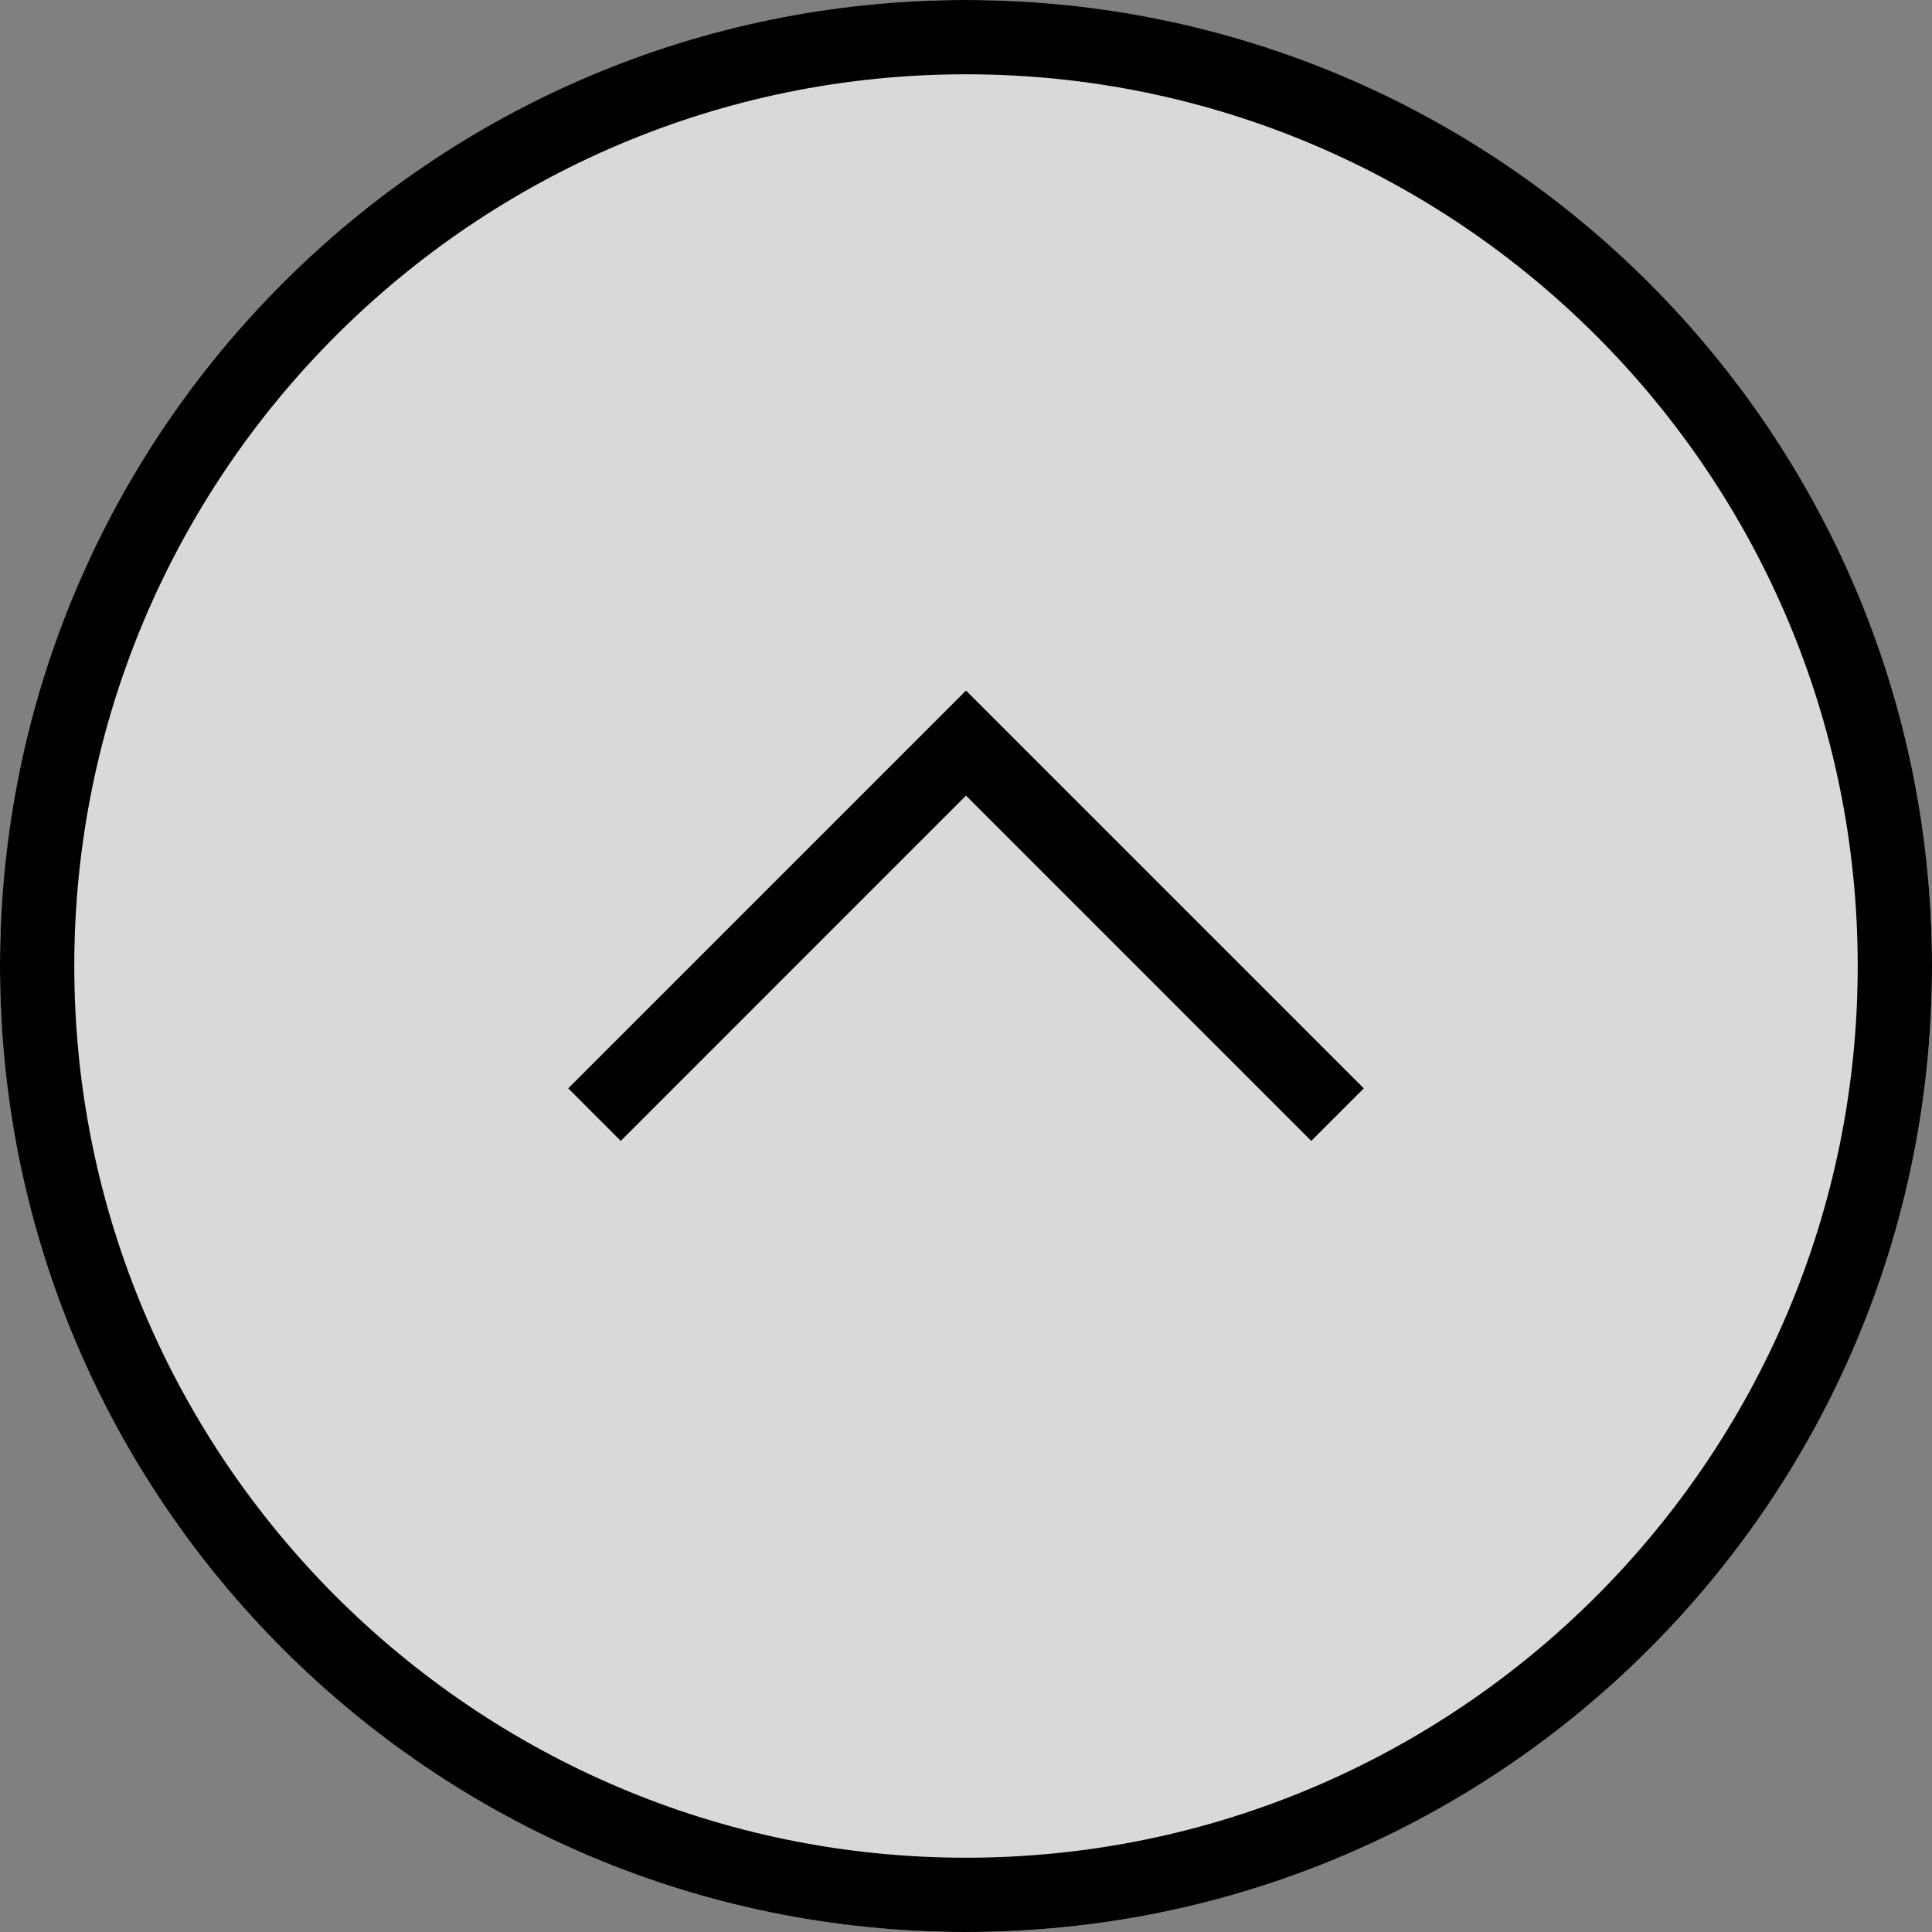 <?xml version="1.0" encoding="utf-8"?>
<!-- Generator: Adobe Illustrator 24.0.0, SVG Export Plug-In . SVG Version: 6.00 Build 0)  -->
<svg version="1.1" id="レイヤー_1" xmlns="http://www.w3.org/2000/svg" xmlns:xlink="http://www.w3.org/1999/xlink" x="0px"
	 y="0px" viewBox="0 0 40 40" style="enable-background:new 0 0 40 40;" xml:space="preserve">
<rect x="0" y="0" width="40" height="40" fill="#808080" stroke="none"/>
<style type="text/css">
	.st0{opacity:0.7;fill:#FFFFFF;}
</style>
<circle class="st0" cx="20" cy="20" r="20"/>
<g id="half-arrow-up-circle-7">
	<g>
		<path d="M20,0C8.954,0,0,8.954,0,20s8.954,20,20,20c11.046,0,20-8.954,20-20S31.046,0,20,0z M20,38.462
			C9.82,38.462,1.538,30.18,1.538,20S9.82,1.538,20,1.538C30.18,1.538,38.462,9.82,38.462,20S30.18,38.462,20,38.462z"/>
	</g>
	<g>
		<polygon points="11.764,22.533 12.852,23.621 20,16.472 27.148,23.621 28.236,22.533 20,14.297 		"/>
	</g>
</g>
<g>
</g>
<g>
</g>
<g>
</g>
<g>
</g>
<g>
</g>
<g>
</g>
<g>
</g>
<g>
</g>
<g>
</g>
<g>
</g>
<g>
</g>
<g>
</g>
<g>
</g>
<g>
</g>
<g>
</g>
</svg>
